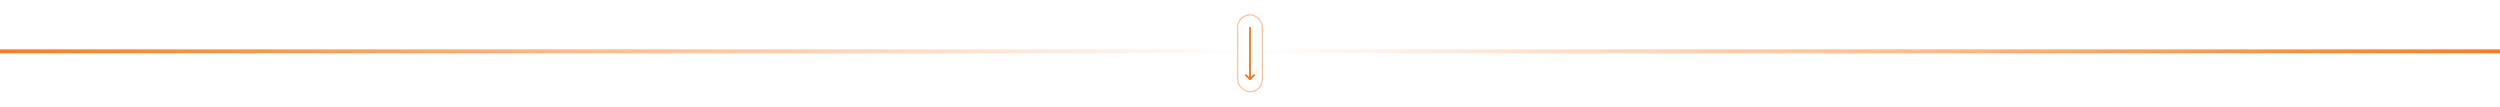 <svg xmlns="http://www.w3.org/2000/svg" width="1920" height="82" viewBox="0 0 1920 82" fill="none"><line y1="39.408" x2="1920" y2="39.408" stroke="url(#paint0_linear_2010_49)" stroke-width="3"></line><rect x="950.5" y="11.408" width="19" height="59" rx="9.5" stroke="#FD7C20" stroke-opacity="0.45"></rect><path d="M959.646 61.262C959.842 61.457 960.158 61.457 960.354 61.262L963.536 58.08C963.731 57.885 963.731 57.568 963.536 57.373C963.34 57.177 963.024 57.177 962.828 57.373L960 60.201L957.172 57.373C956.976 57.177 956.66 57.177 956.464 57.373C956.269 57.568 956.269 57.885 956.464 58.08L959.646 61.262ZM959.5 20.908L959.5 60.908L960.5 60.908L960.5 20.908L959.5 20.908Z" fill="#EFBE5E"></path><g filter="url(#filter0_f_2010_49)"><path d="M959.646 61.262C959.842 61.457 960.158 61.457 960.354 61.262L963.536 58.08C963.731 57.885 963.731 57.568 963.536 57.373C963.34 57.177 963.024 57.177 962.828 57.373L960 60.201L957.172 57.373C956.976 57.177 956.66 57.177 956.464 57.373C956.269 57.568 956.269 57.885 956.464 58.08L959.646 61.262ZM959.5 20.908L959.5 60.908L960.5 60.908L960.5 20.908L959.5 20.908Z" fill="#FD7C20"></path></g><g filter="url(#filter1_f_2010_49)"><path d="M959.646 61.262C959.842 61.457 960.158 61.457 960.354 61.262L963.536 58.08C963.731 57.885 963.731 57.568 963.536 57.373C963.34 57.177 963.024 57.177 962.828 57.373L960 60.201L957.172 57.373C956.976 57.177 956.66 57.177 956.464 57.373C956.269 57.568 956.269 57.885 956.464 58.08L959.646 61.262ZM959.5 20.908L959.5 60.908L960.5 60.908L960.5 20.908L959.5 20.908Z" fill="#FD7C20"></path></g><g filter="url(#filter2_f_2010_49)"><path d="M959.646 61.262C959.842 61.457 960.158 61.457 960.354 61.262L963.536 58.08C963.731 57.885 963.731 57.568 963.536 57.373C963.34 57.177 963.024 57.177 962.828 57.373L960 60.201L957.172 57.373C956.976 57.177 956.66 57.177 956.464 57.373C956.269 57.568 956.269 57.885 956.464 58.08L959.646 61.262ZM959.5 20.908L959.5 60.908L960.5 60.908L960.5 20.908L959.5 20.908Z" fill="#FD7C20"></path></g><g style="mix-blend-mode:screen" filter="url(#filter3_f_2010_49)"><path d="M959.646 61.262C959.842 61.457 960.158 61.457 960.354 61.262L963.536 58.08C963.731 57.885 963.731 57.568 963.536 57.373C963.34 57.177 963.024 57.177 962.828 57.373L960 60.201L957.172 57.373C956.976 57.177 956.66 57.177 956.464 57.373C956.269 57.568 956.269 57.885 956.464 58.08L959.646 61.262ZM959.5 20.908L959.5 60.908L960.5 60.908L960.5 20.908L959.5 20.908Z" fill="url(#paint1_linear_2010_49)"></path></g><defs><filter id="filter0_f_2010_49" x="936.318" y="0.908" width="47.364" height="80.5" filterUnits="userSpaceOnUse" color-interpolation-filters="sRGB"><feGaussianBlur stdDeviation="10"></feGaussianBlur></filter><filter id="filter1_f_2010_49" x="954.318" y="18.908" width="11.364" height="44.5" filterUnits="userSpaceOnUse" color-interpolation-filters="sRGB"><feGaussianBlur stdDeviation="1"></feGaussianBlur></filter><filter id="filter2_f_2010_49" x="953.318" y="17.908" width="13.364" height="46.5" filterUnits="userSpaceOnUse" color-interpolation-filters="sRGB"><feGaussianBlur stdDeviation="1.5"></feGaussianBlur></filter><filter id="filter3_f_2010_49" x="953.318" y="17.908" width="13.364" height="46.5" filterUnits="userSpaceOnUse" color-interpolation-filters="sRGB"><feGaussianBlur stdDeviation="1.5"></feGaussianBlur></filter><linearGradient id="paint0_linear_2010_49" x1="0" y1="41.408" x2="1920" y2="41.408" gradientUnits="userSpaceOnUse"><stop stop-color="#FD7C20"></stop><stop offset="0.5" stop-color="#FD7C20" stop-opacity="0"></stop><stop offset="1" stop-color="#FD7C20"></stop></linearGradient><linearGradient id="paint1_linear_2010_49" x1="959.5" y1="43.408" x2="959.5" y2="60.908" gradientUnits="userSpaceOnUse"><stop stop-color="#FD7C20" stop-opacity="0"></stop><stop offset="1" stop-color="#FD7C20"></stop></linearGradient></defs></svg>